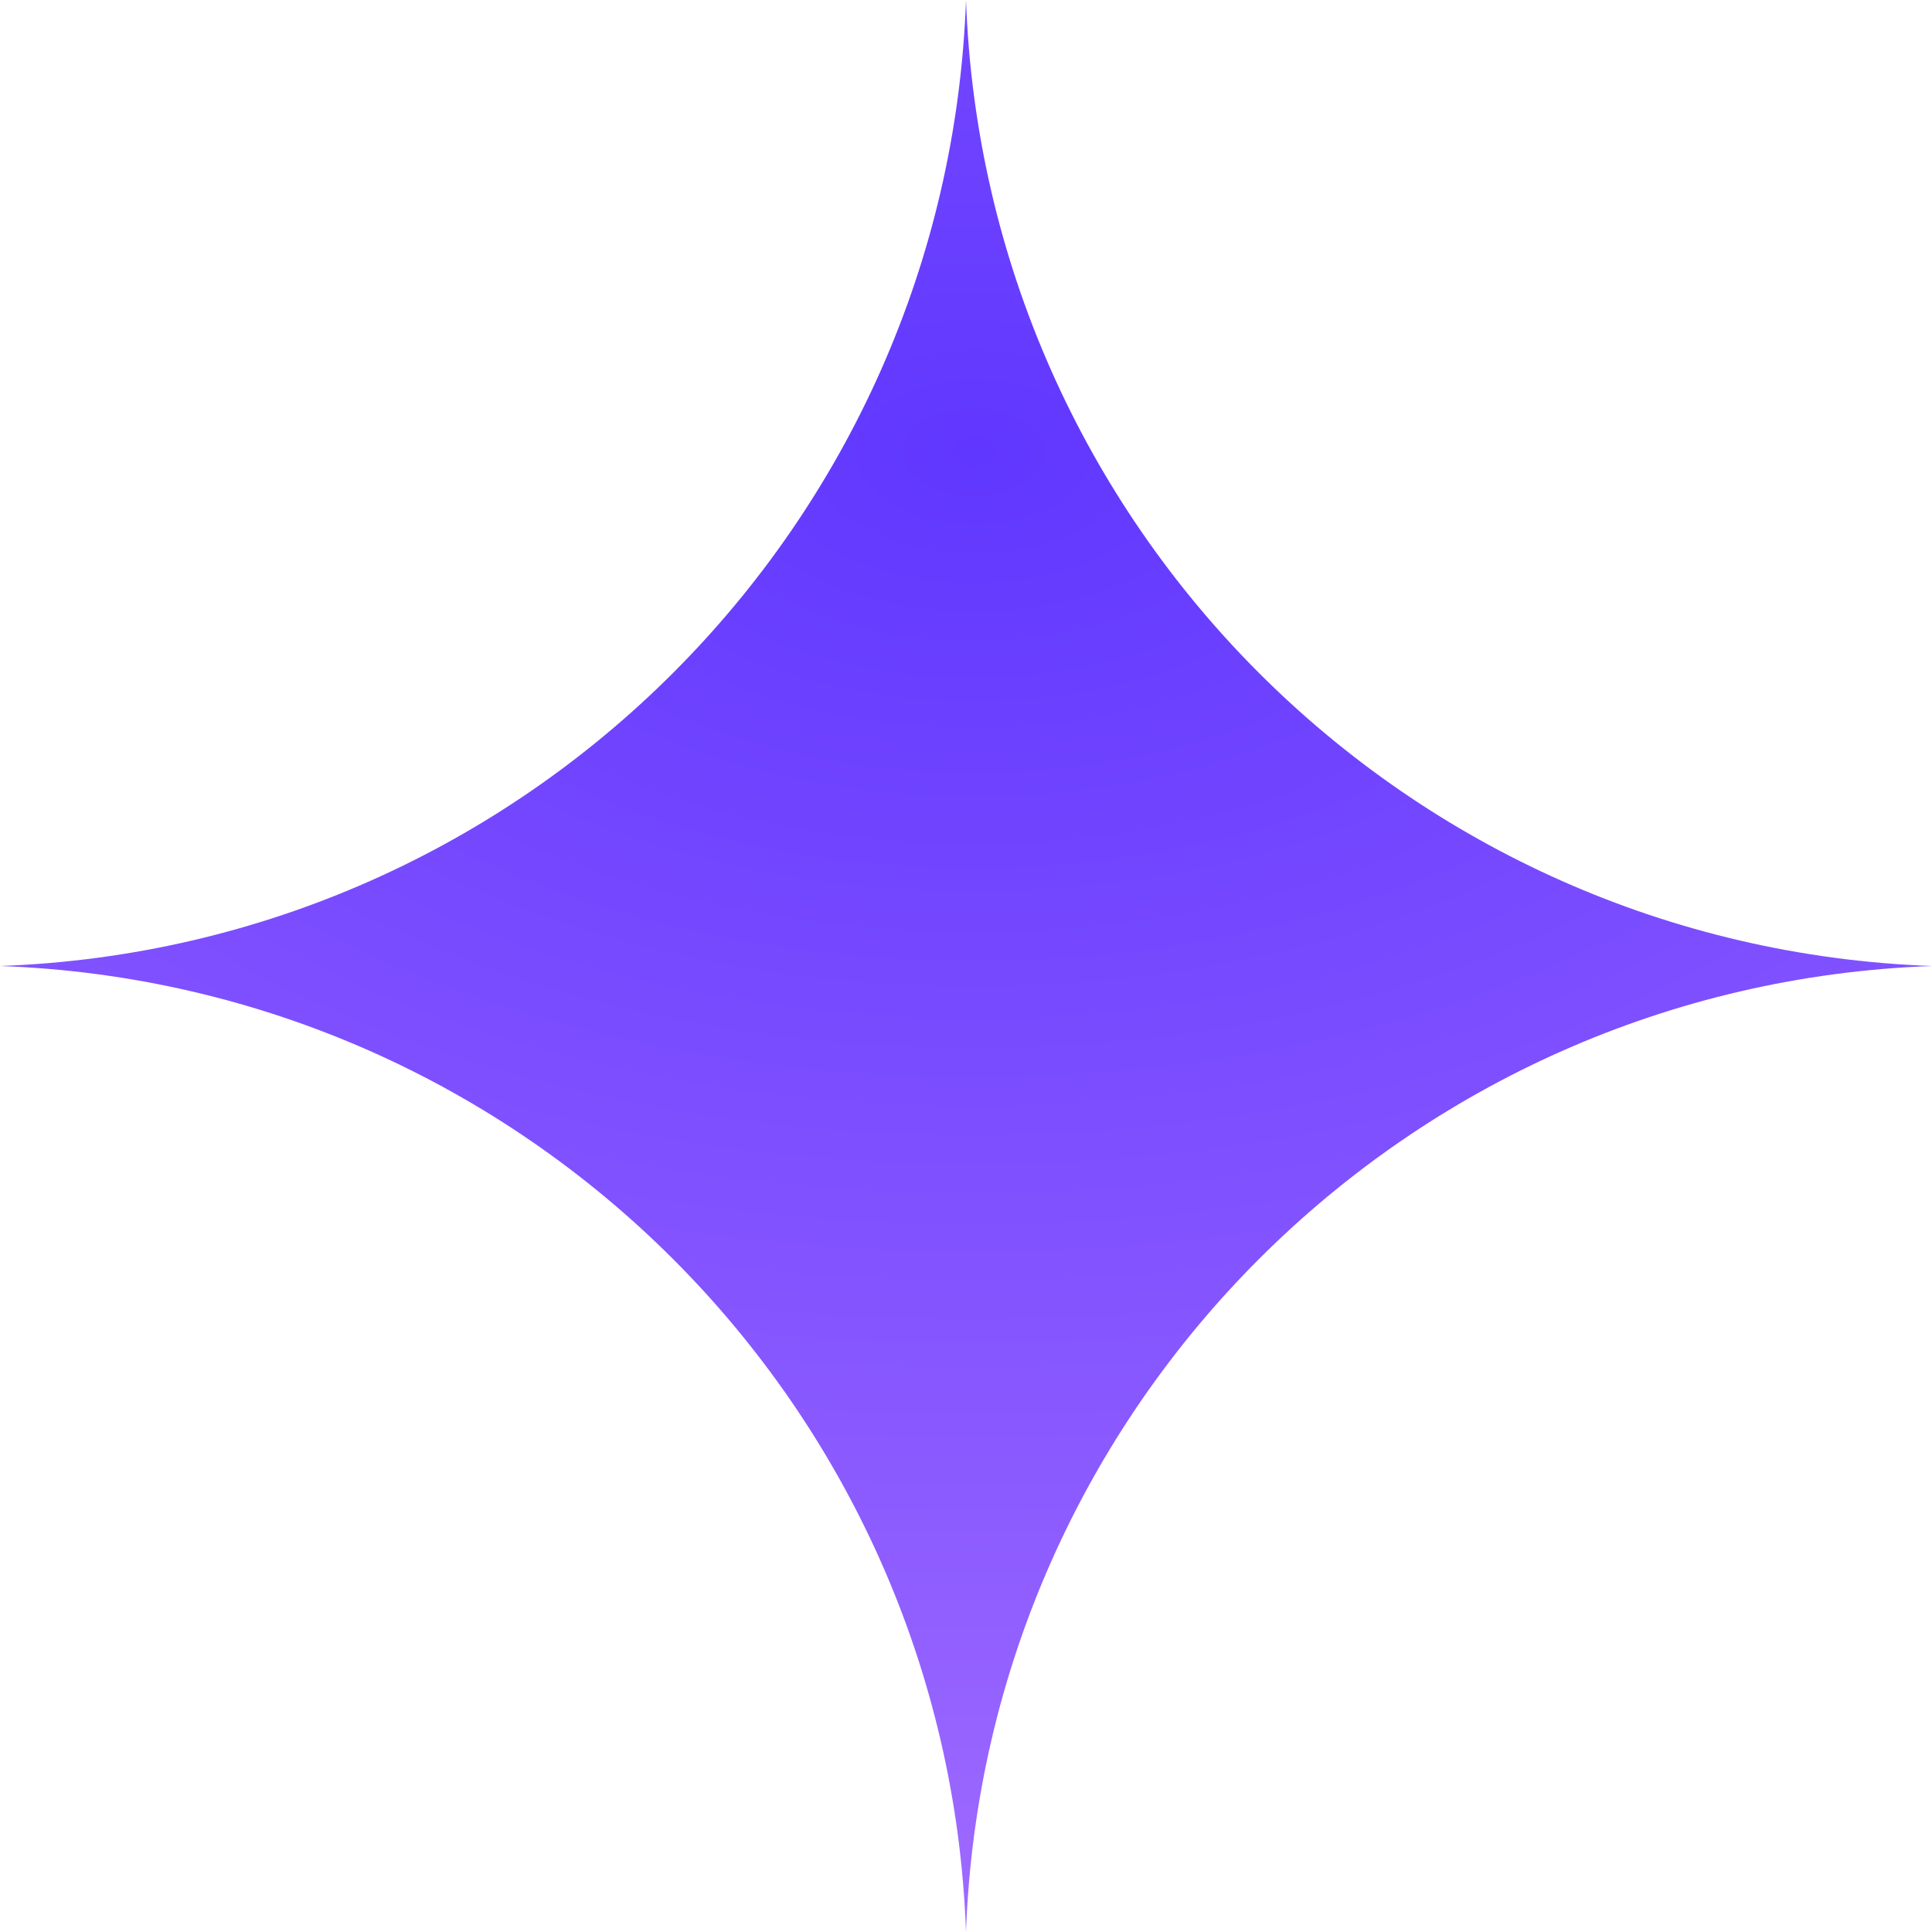 <svg width="12" height="12" viewBox="0 0 12 12" fill="none" xmlns="http://www.w3.org/2000/svg">
<path d="M6 0C6.117 3.264 8.736 5.883 12 6C8.736 6.117 6.117 8.736 6 12C5.883 8.736 3.264 6.117 0 6C3.264 5.883 5.883 3.264 6 0Z" fill="url(#paint0_radial_8541_1801)"/>
<defs>
<radialGradient id="paint0_radial_8541_1801" cx="0" cy="0" r="1" gradientUnits="userSpaceOnUse" gradientTransform="translate(6.051 2.833) scale(20.077 12)">
<stop stop-color="#6037FF"/>
<stop offset="1" stop-color="#B27AFF"/>
</radialGradient>
</defs>
</svg>
